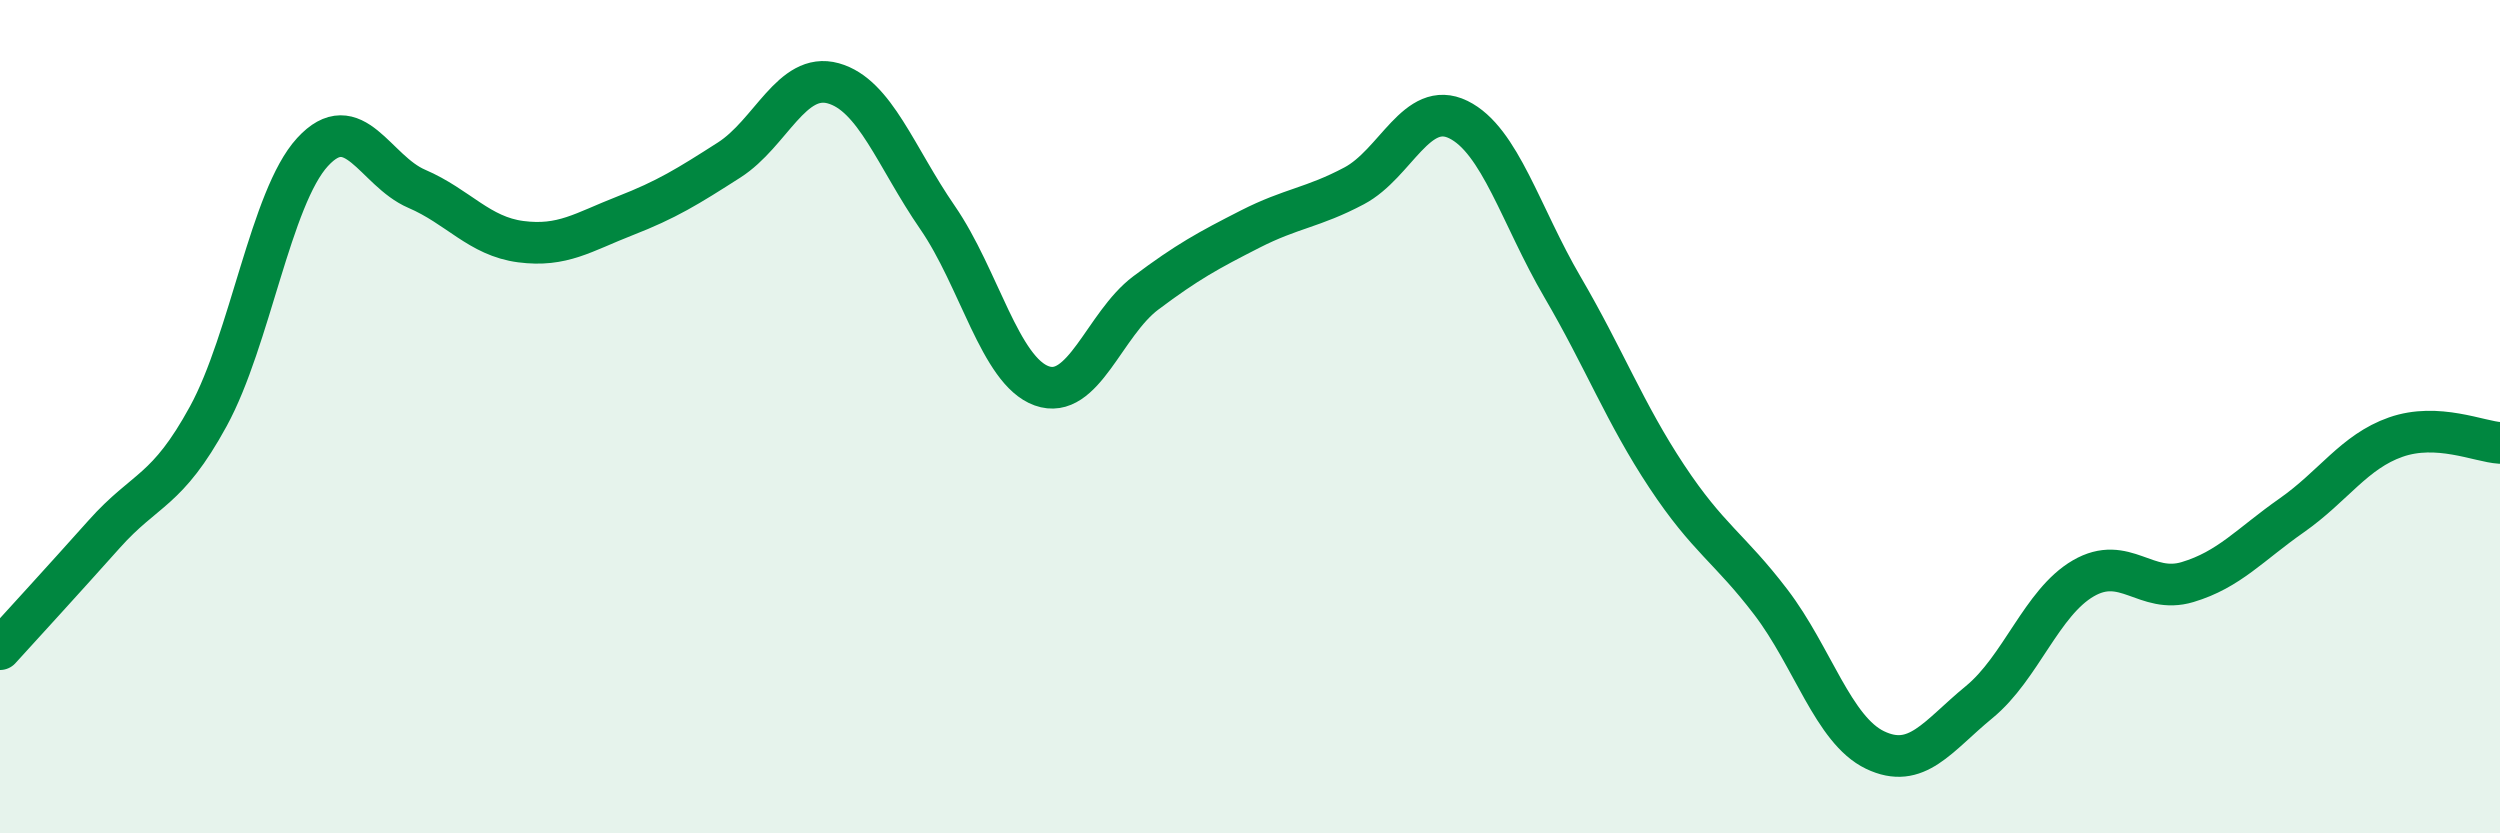 
    <svg width="60" height="20" viewBox="0 0 60 20" xmlns="http://www.w3.org/2000/svg">
      <path
        d="M 0,15.58 C 0.5,15.03 1.5,13.94 2.5,12.82 C 3.5,11.7 4,11.82 5,9.99 C 6,8.16 6.5,4.74 7.5,3.65 C 8.5,2.56 9,4.1 10,4.53 C 11,4.96 11.5,5.67 12.5,5.8 C 13.5,5.93 14,5.57 15,5.18 C 16,4.79 16.5,4.48 17.5,3.84 C 18.5,3.2 19,1.72 20,2 C 21,2.28 21.5,3.77 22.5,5.22 C 23.5,6.67 24,8.9 25,9.26 C 26,9.62 26.5,7.78 27.5,7.03 C 28.5,6.28 29,6.01 30,5.5 C 31,4.99 31.5,4.99 32.5,4.46 C 33.5,3.93 34,2.38 35,2.87 C 36,3.36 36.5,5.18 37.5,6.89 C 38.5,8.6 39,9.92 40,11.43 C 41,12.94 41.5,13.14 42.5,14.45 C 43.5,15.76 44,17.52 45,18 C 46,18.48 46.5,17.67 47.5,16.85 C 48.5,16.03 49,14.46 50,13.88 C 51,13.3 51.5,14.27 52.5,13.97 C 53.5,13.67 54,13.07 55,12.37 C 56,11.67 56.5,10.84 57.5,10.49 C 58.5,10.14 59.5,10.6 60,10.63L60 20L0 20Z"
        fill="#008740"
        opacity="0.1"
        stroke-linecap="round"
        stroke-linejoin="round"
      />
      <path
        d="M 0,15.58 C 0.5,15.03 1.5,13.94 2.5,12.82 C 3.5,11.7 4,11.82 5,9.99 C 6,8.16 6.5,4.74 7.5,3.65 C 8.5,2.56 9,4.1 10,4.53 C 11,4.96 11.5,5.67 12.5,5.8 C 13.5,5.93 14,5.57 15,5.18 C 16,4.79 16.5,4.48 17.5,3.84 C 18.5,3.2 19,1.72 20,2 C 21,2.28 21.5,3.77 22.5,5.22 C 23.5,6.67 24,8.9 25,9.26 C 26,9.62 26.5,7.78 27.5,7.03 C 28.5,6.28 29,6.01 30,5.5 C 31,4.99 31.5,4.99 32.5,4.46 C 33.5,3.93 34,2.38 35,2.87 C 36,3.36 36.5,5.18 37.5,6.89 C 38.5,8.6 39,9.92 40,11.43 C 41,12.94 41.5,13.14 42.5,14.45 C 43.5,15.76 44,17.52 45,18 C 46,18.48 46.5,17.67 47.5,16.85 C 48.5,16.03 49,14.46 50,13.88 C 51,13.3 51.5,14.27 52.5,13.97 C 53.5,13.67 54,13.07 55,12.37 C 56,11.67 56.5,10.84 57.5,10.49 C 58.5,10.14 59.5,10.6 60,10.63"
        stroke="#008740"
        stroke-width="1"
        fill="none"
        stroke-linecap="round"
        stroke-linejoin="round"
      />
    </svg>
  